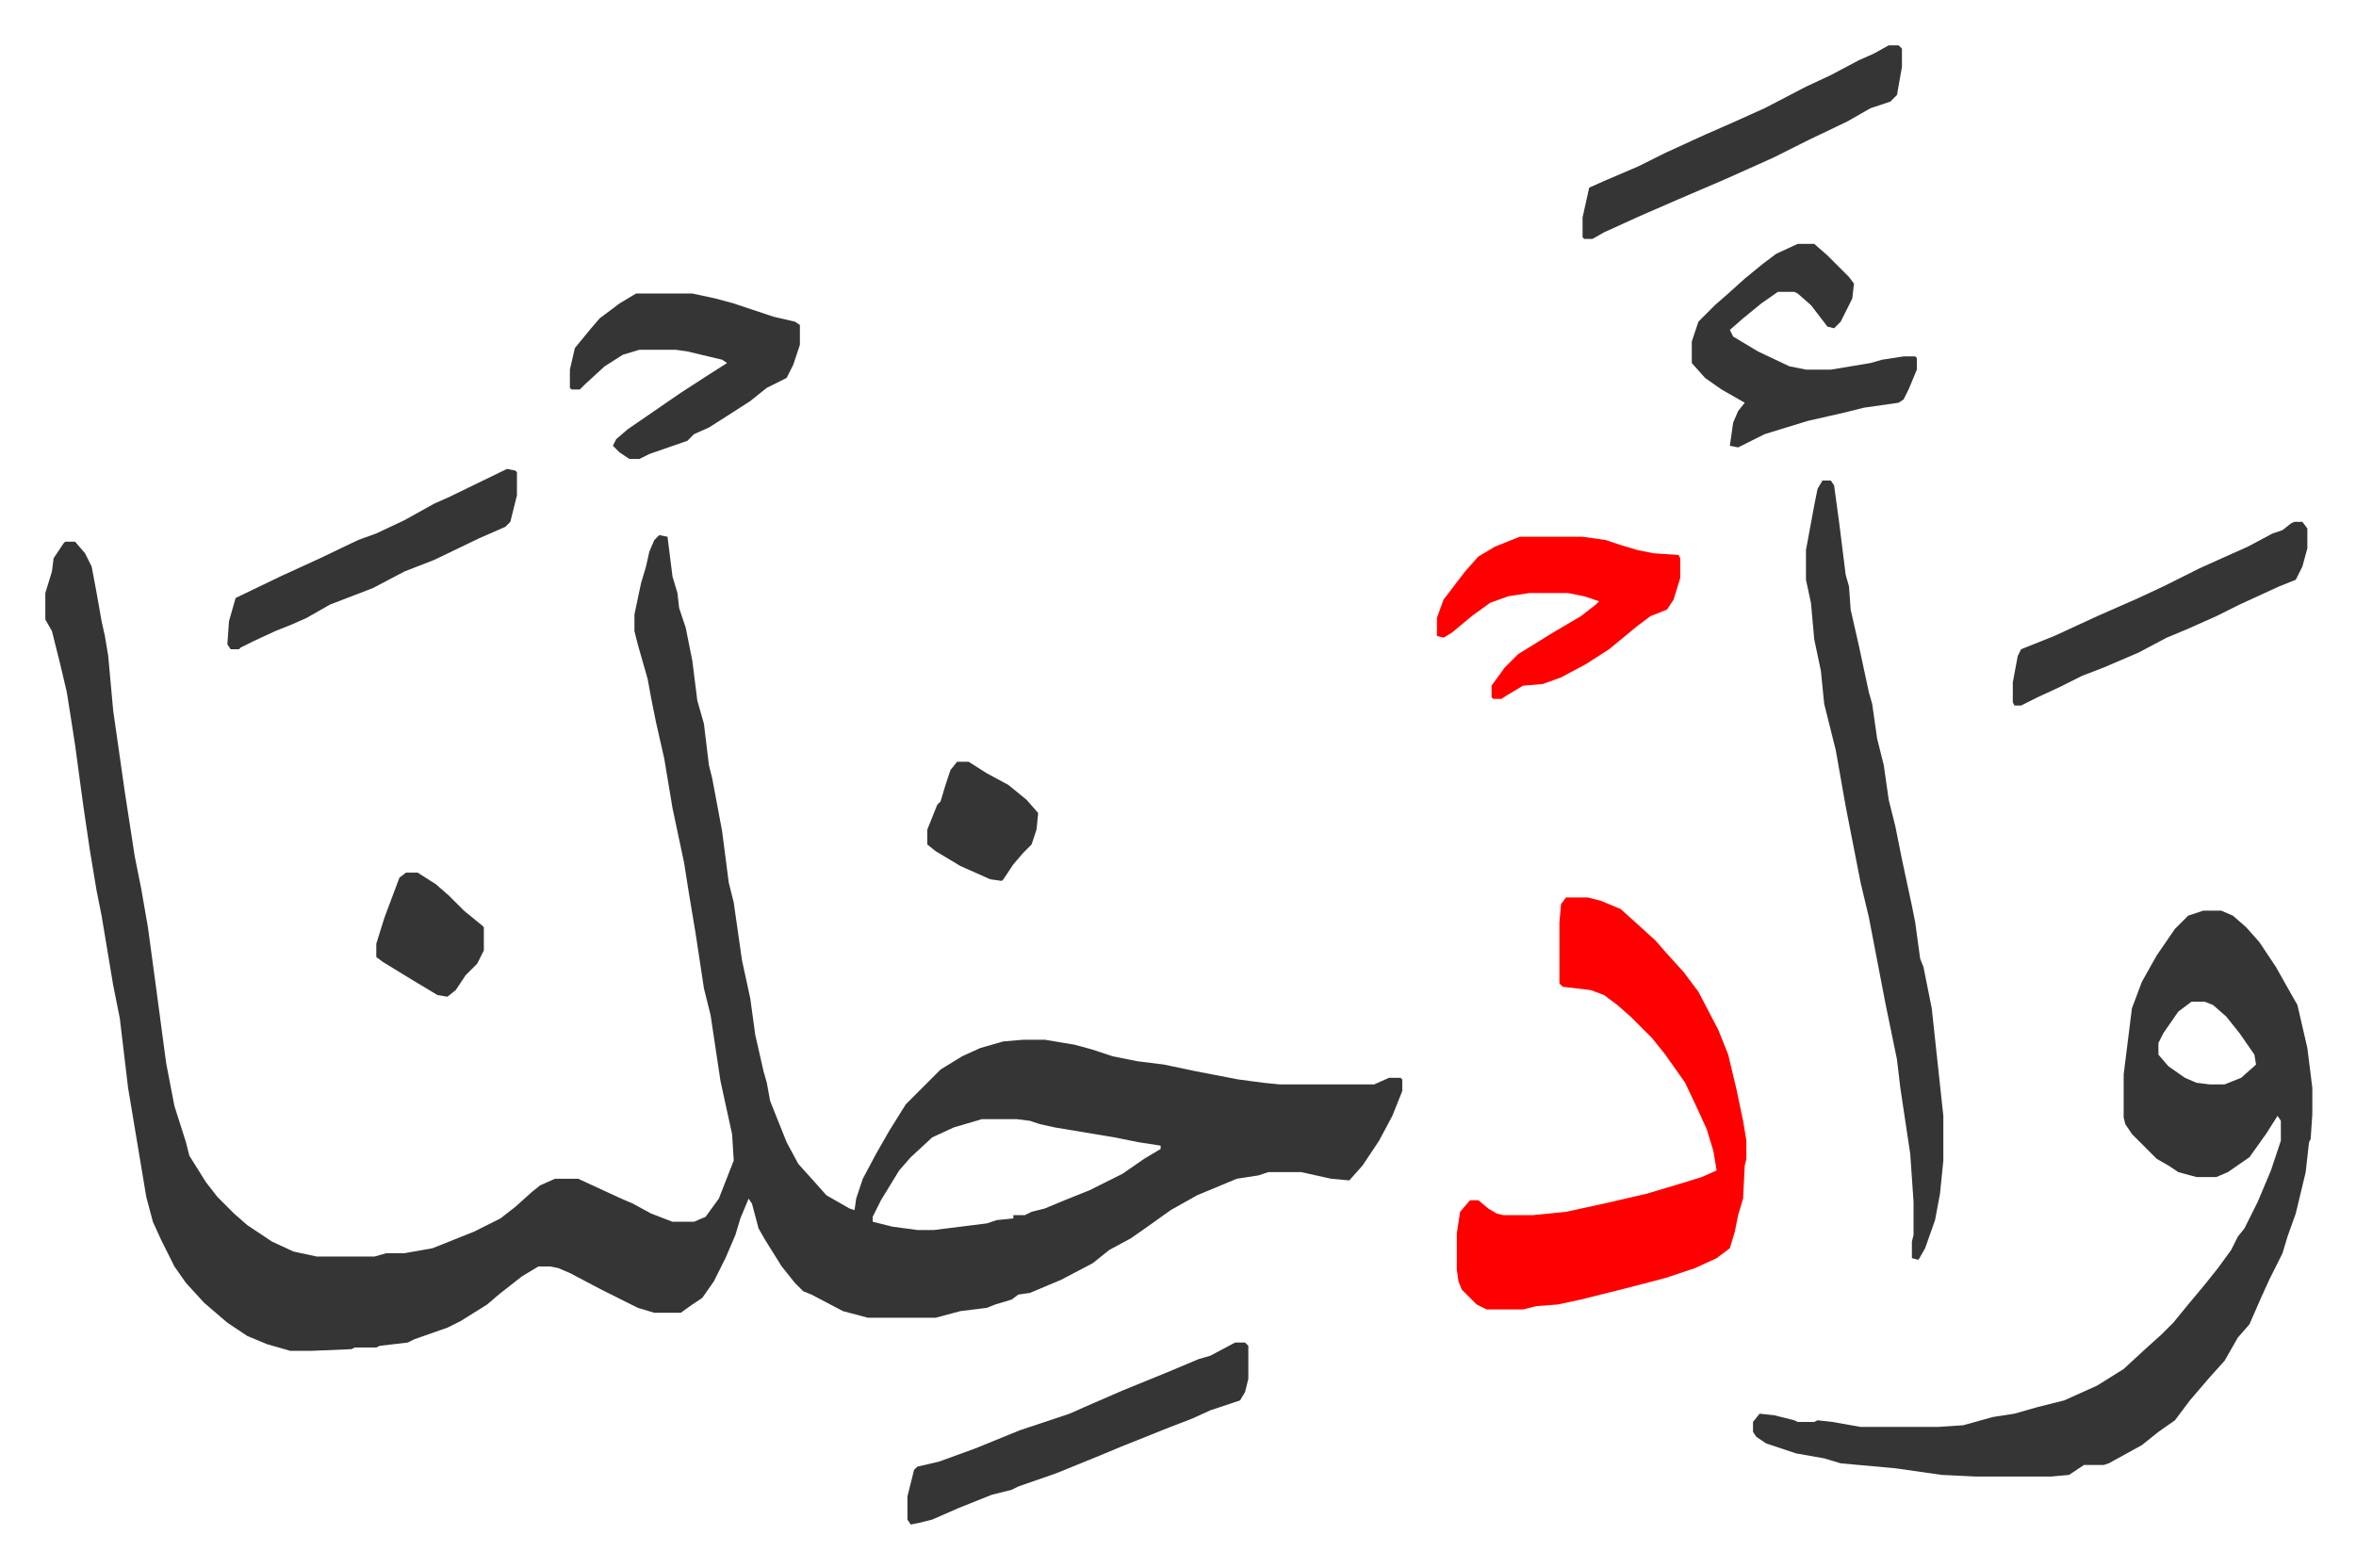 <svg xmlns="http://www.w3.org/2000/svg" viewBox="-27.4 192.6 1423.8 947.8">
    <path fill="#353535" id="rule_normal" d="m371 516 5 1 3 24 3 10 1 9 4 12 4 20 3 24 4 14 3 25 2 8 6 32 4 31 3 12 5 35 5 23 3 22 5 22 2 7 2 11 10 25 7 13 9 10 8 9 14 8 3 1 1-7 4-12 8-15 8-14 10-16 21-21 13-8 11-5 14-4 12-1h13l18 3 11 3 12 4 15 3 16 2 19 4 26 5 15 2 10 1h57l9-4h7l1 1v7l-6 15-8 15-10 15-8 9-11-1-18-4h-20l-6 2-13 2-24 10-16 9-14 10-10 7-13 7-10 8-19 10-19 8-7 1-4 3-10 3-5 2-16 2-15 4h-41l-15-4-19-10-5-2-5-5-8-10-10-16-4-7-4-15-2-3-5 12-3 10-6 14-7 14-7 10-6 4-7 5h-16l-10-3-22-11-19-10-7-3-5-1h-7l-10 6-14 11-7 6-16 10-8 4-20 7-4 2-17 2-2 1h-13l-2 1-24 1h-13l-14-4-12-5-12-8-14-12-11-12-7-10-8-16-5-11-4-15-6-36-5-30-5-42-4-20-7-42-3-15-4-24-4-27-5-37-2-13-3-19-4-17-5-20-4-7v-16l4-13 1-8 6-9 1-1h6l6 7 4 8 3 16 3 17 2 9 2 12 3 33 7 49 6 39 4 20 4 23 5 37 6 45 5 26 7 22 2 8 10 16 7 9 10 10 8 7 15 10 13 6 14 3h35l7-2h11l17-3 25-10 16-8 9-7 10-9 5-4 9-4h14l26 12 7 3 11 6 13 5h13l7-3 8-11 9-23-1-16-7-32-6-40-4-16-5-33-4-24-3-19-7-33-5-30-5-22-3-15-2-11-6-21-2-8v-10l4-19 3-10 2-9 3-7zm195 353-17 5-13 6-13 12-7 8-11 18-5 10v3l12 3 15 2h10l32-4 6-2 10-1v-2h7l4-2 8-2 12-5 15-6 20-10 13-9 10-6v-2l-13-2-15-3-24-4-12-2-9-2-6-2-8-1zm738-126h11l7 3 8 7 8 9 10 15 9 16 4 7 6 26 3 24v16l-1 15-1 2-2 18-6 25-5 14-3 10-8 16-5 11-7 16-7 8-8 14-9 10-12 14-9 12-10 7-10 8-20 11-3 1h-12l-9 6-11 1h-45l-21-1-28-4-33-3-10-3-17-3-18-6-6-4-2-3v-6l4-5 9 1 12 3 2 1h10l2-1 9 1 17 3h47l15-1 18-5 13-2 14-4 16-4 20-9 16-10 13-12 10-9 7-7 9-11 10-12 8-10 8-11 4-8 4-5 8-16 8-19 6-18v-12l-2-3-7 11-10 14-13 9-7 3h-12l-11-3-6-4-7-4-15-15-4-6-1-4v-26l5-40 6-16 9-16 11-16 8-8zm-7 55-8 6-9 13-3 6v7l6 7 10 7 7 3 8 1h9l10-4 9-8-1-6-9-13-8-10-8-7-5-2z"/>
    <path fill="#ff0000" id="rule_qalqalah" d="M919 735h13l8 2 12 5 10 9 11 10 7 8 10 11 9 12 12 23 6 15 5 21 4 19 2 12v11l-1 4-1 20-3 10-2 10-3 10-8 6-13 6-18 6-23 6-28 7-14 3-13 1-8 2h-22l-6-3-9-9-2-5-1-7v-22l2-13 6-7h5l6 5 5 3 4 1h18l20-2 23-5 26-6 20-6 13-4 9-4-2-12-4-13-5-11-8-17-12-17-8-10-13-13-8-7-8-6-8-3-17-2-2-2v-37l1-11z"/>
    <path fill="#353535" id="rule_normal" d="M1074 483h5l2 3 3 22 4 32 2 7 1 14 5 22 3 14 3 14 2 7 3 21 4 16 3 21 4 16 4 20 6 28 2 10 3 22 2 5 5 25 7 65v27l-2 20-3 16-6 17-4 7-4-1v-10l1-4v-20l-2-29-6-40-2-17-7-34-10-52-5-21-9-46-6-34-7-28-2-20-4-19-2-22-3-14v-18l5-27 2-10z"/>
    <path fill="#ff0000" id="rule_qalqalah" d="M891 517h38l14 2 9 3 10 3 10 2 15 1 1 2v12l-4 13-4 6-10 4-8 6-17 14-14 9-15 8-11 4-12 1-10 6-3 2h-5l-1-1v-7l8-11 8-8 21-13 17-10 9-7 2-2-9-3-10-2h-23l-13 2-11 4-11 8-12 10-5 3-4-1v-11l4-11 13-17 8-9 10-6z"/>
    <path fill="#353535" id="rule_normal" d="M357 370h34l14 3 11 3 24 8 13 3 3 2v12l-4 12-4 8-12 6-10 8-14 9-11 7-9 4-4 4-23 8-6 3h-6l-6-4-4-4 2-4 7-6 16-11 16-11 17-11 11-7-3-2-21-5-7-1h-22l-10 3-11 7-12 11-3 3h-5l-1-1v-11l3-13 9-11 6-7 12-9zm702-30h10l8 7 13 13 3 4-1 9-7 14-4 4-4-1-10-13-8-7-2-1h-10l-10 7-11 9-8 7 2 4 15 9 19 9 10 2h15l24-4 7-2 13-2h7l1 1v7l-5 12-3 6-3 2-21 3-12 3-22 5-26 8-16 8-5-1 2-14 3-7 4-5-14-8-10-7-8-9v-13l4-12 10-10 8-7 10-9 11-9 8-6zm-340 664h6l2 2v20l-2 8-3 5-9 3-9 3-11 5-13 5-15 6-15 6-12 5-27 11-23 8-4 2-12 3-20 8-16 7-8 2-5 1-2-3v-14l4-16 2-2 13-3 22-8 27-11 12-4 18-6 9-4 23-10 27-11 19-8 7-2zm395-784h6l2 2v11l-3 17-4 4-12 4-14 8-23 11-22 11-29 13-28 12-23 10-22 10-7 4h-5l-1-1v-12l4-18 9-4 21-9 16-8 24-11 16-7 20-9 25-13 15-7 17-9 9-4zm245 288h5l3 4v12l-3 11-4 8-10 4-24 11-14 7-18 8-12 5-17 9-21 9-13 5-14 7-13 6-10 5h-4l-1-2v-12l3-16 2-4 20-8 26-12 25-11 15-7 22-11 20-9 9-4 15-8 6-2 5-4zM279 476l5 1 1 1v14l-4 16-3 3-16 7-27 13-18 7-19 10-26 10-14 8-9 4-10 4-13 6-8 4-1 1h-5l-2-3 1-14 4-14 27-13 24-11 23-11 11-4 17-8 18-10 9-4zm-61 244h7l11 7 8 7 9 9 11 9 1 1v14l-4 8-7 7-6 9-5 4-6-1-15-9-18-11-4-3v-8l5-16 9-24zm333-67h7l11 7 13 7 11 9 7 8-1 10-3 9-5 5-6 7-6 9-1 1-7-1-18-8-15-9-5-4v-9l6-15 2-2 3-10 3-9z"/>
</svg>
